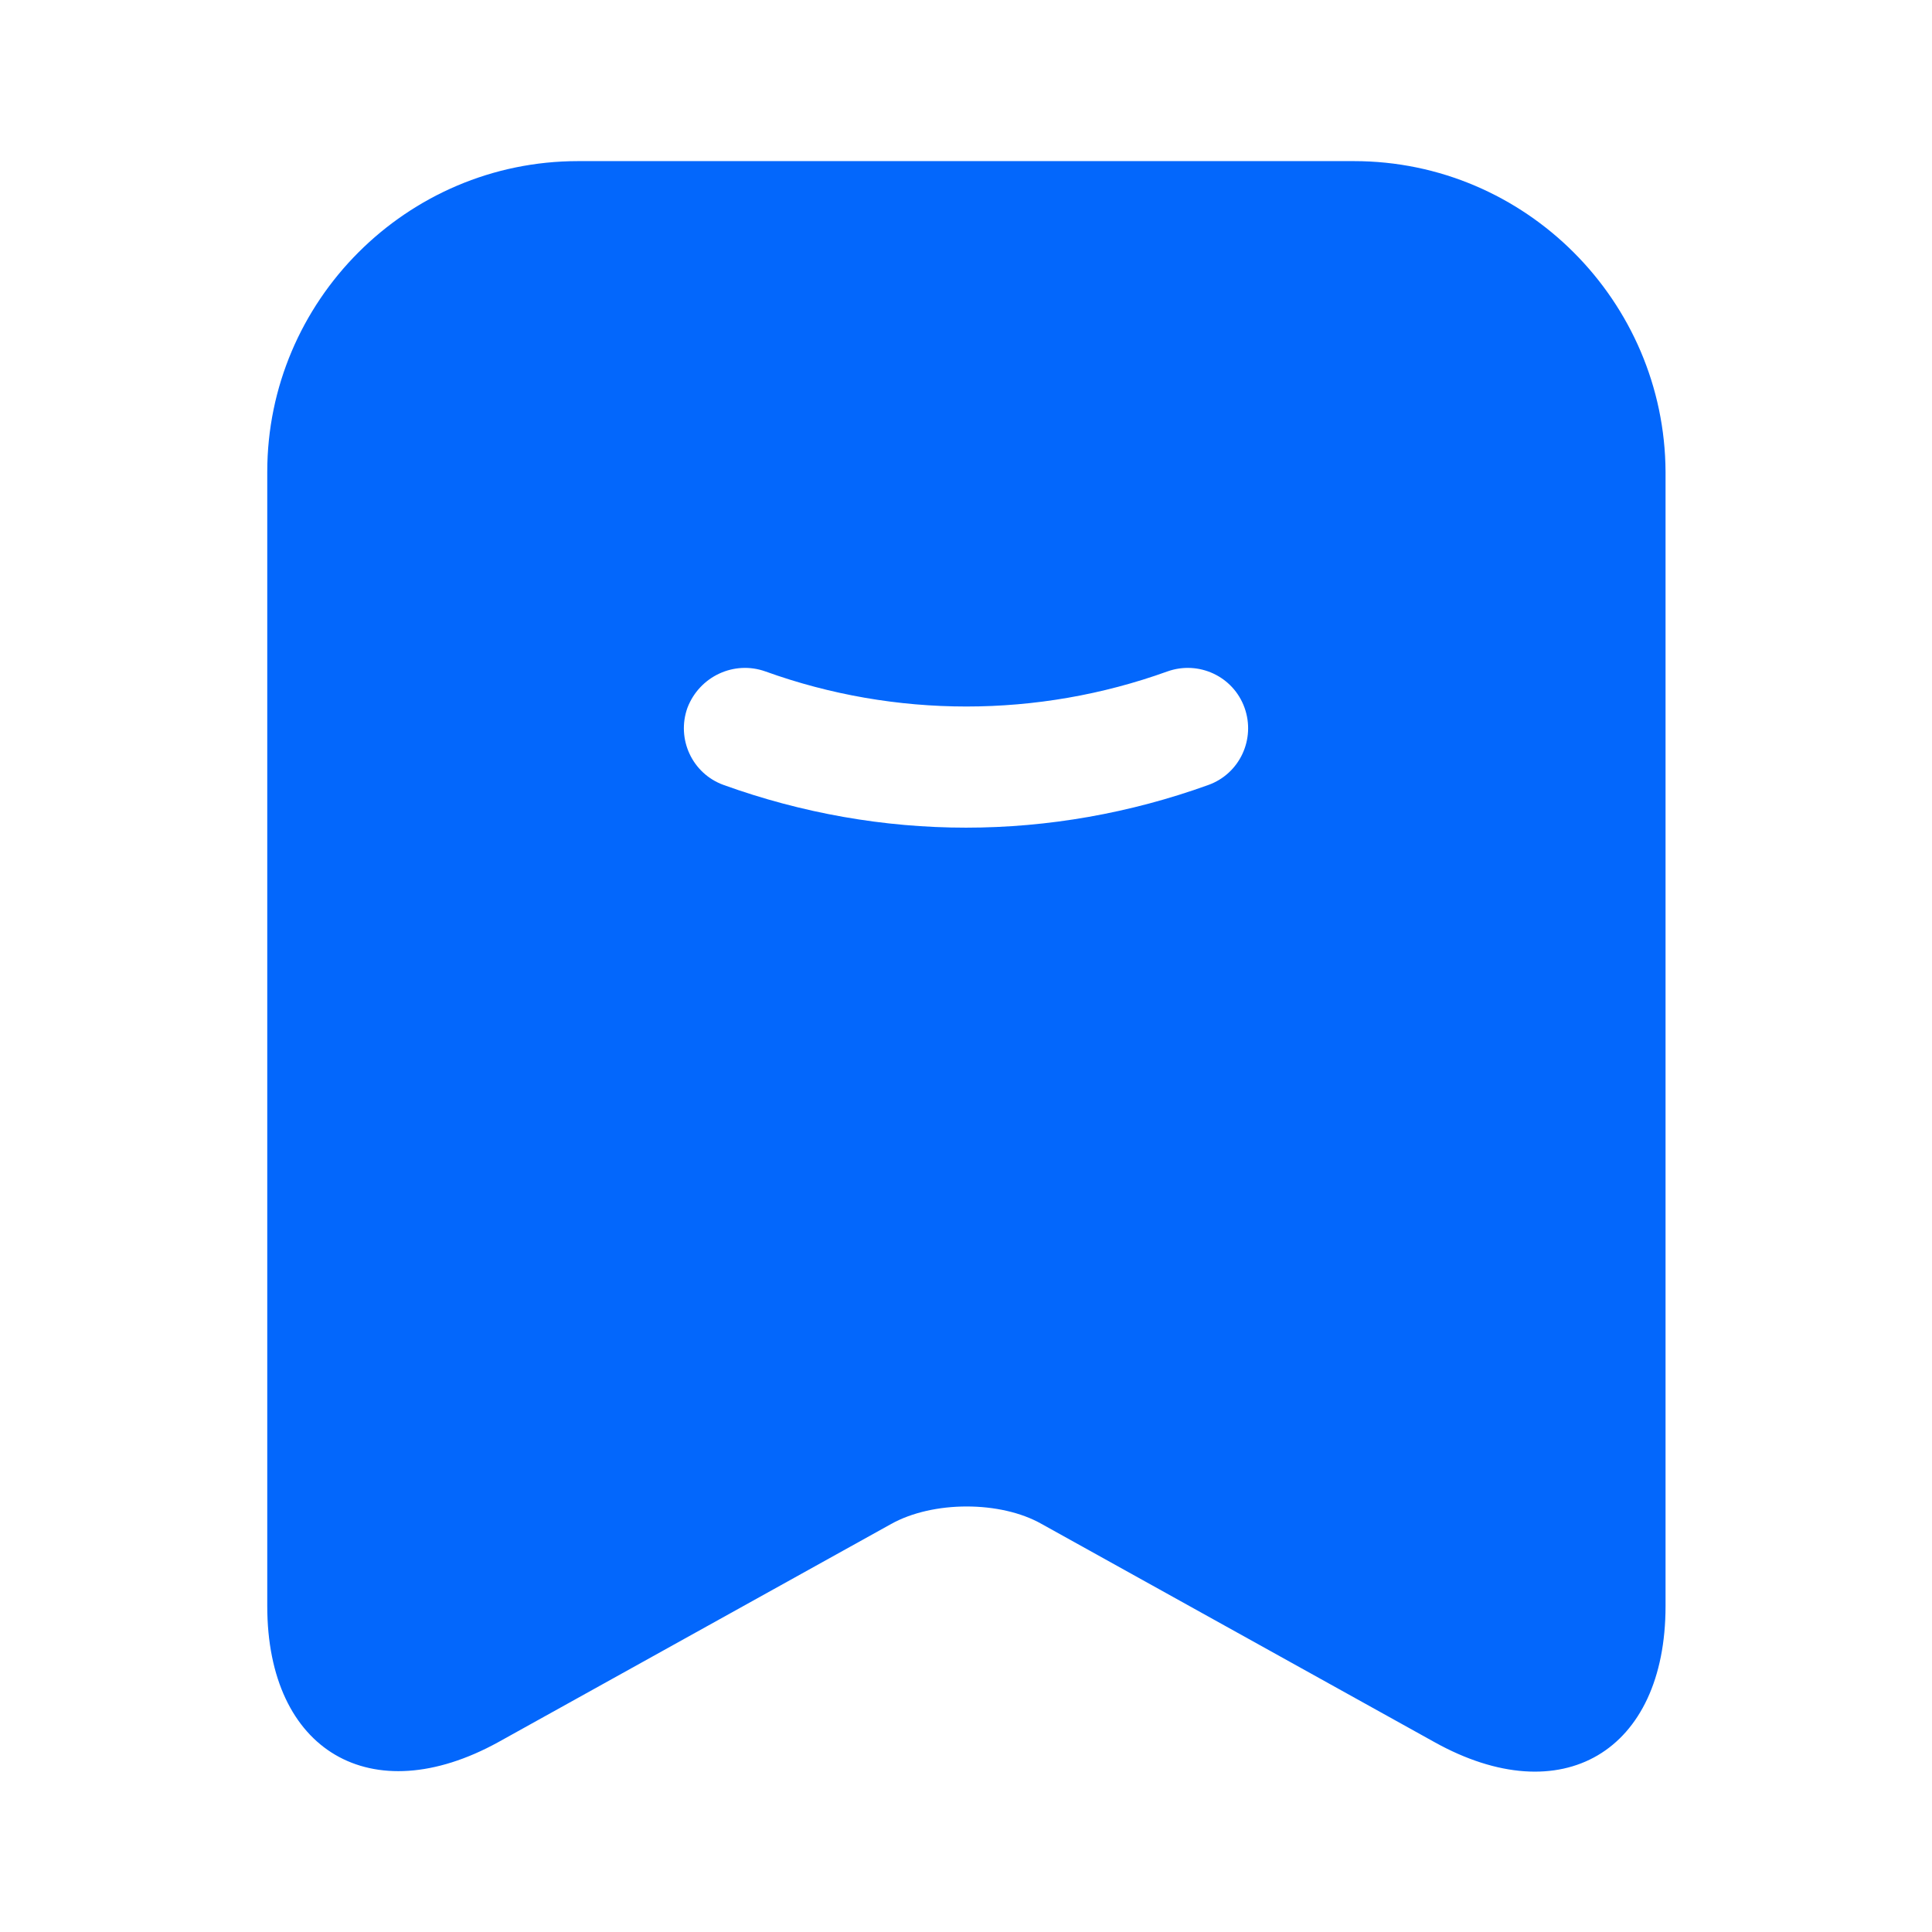 <svg width="48" height="48" viewBox="0 0 48 48" fill="none" xmlns="http://www.w3.org/2000/svg">
<path d="M33.64 4.003H14.36C10.1 4.003 6.64 7.483 6.64 11.723V39.903C6.64 43.503 9.22 45.023 12.38 43.283L22.14 37.863C23.18 37.283 24.86 37.283 25.88 37.863L35.64 43.283C38.8 45.043 41.38 43.523 41.38 39.903V11.723C41.36 7.483 37.9 4.003 33.64 4.003ZM30.02 19.503C28.08 20.203 26.04 20.563 24 20.563C21.96 20.563 19.92 20.203 17.98 19.503C17.2 19.223 16.8 18.363 17.08 17.583C17.38 16.803 18.24 16.403 19.02 16.683C22.24 17.843 25.78 17.843 29 16.683C29.78 16.403 30.64 16.803 30.92 17.583C31.2 18.363 30.8 19.223 30.02 19.503Z" fill="#0367FC"/>
</svg>
